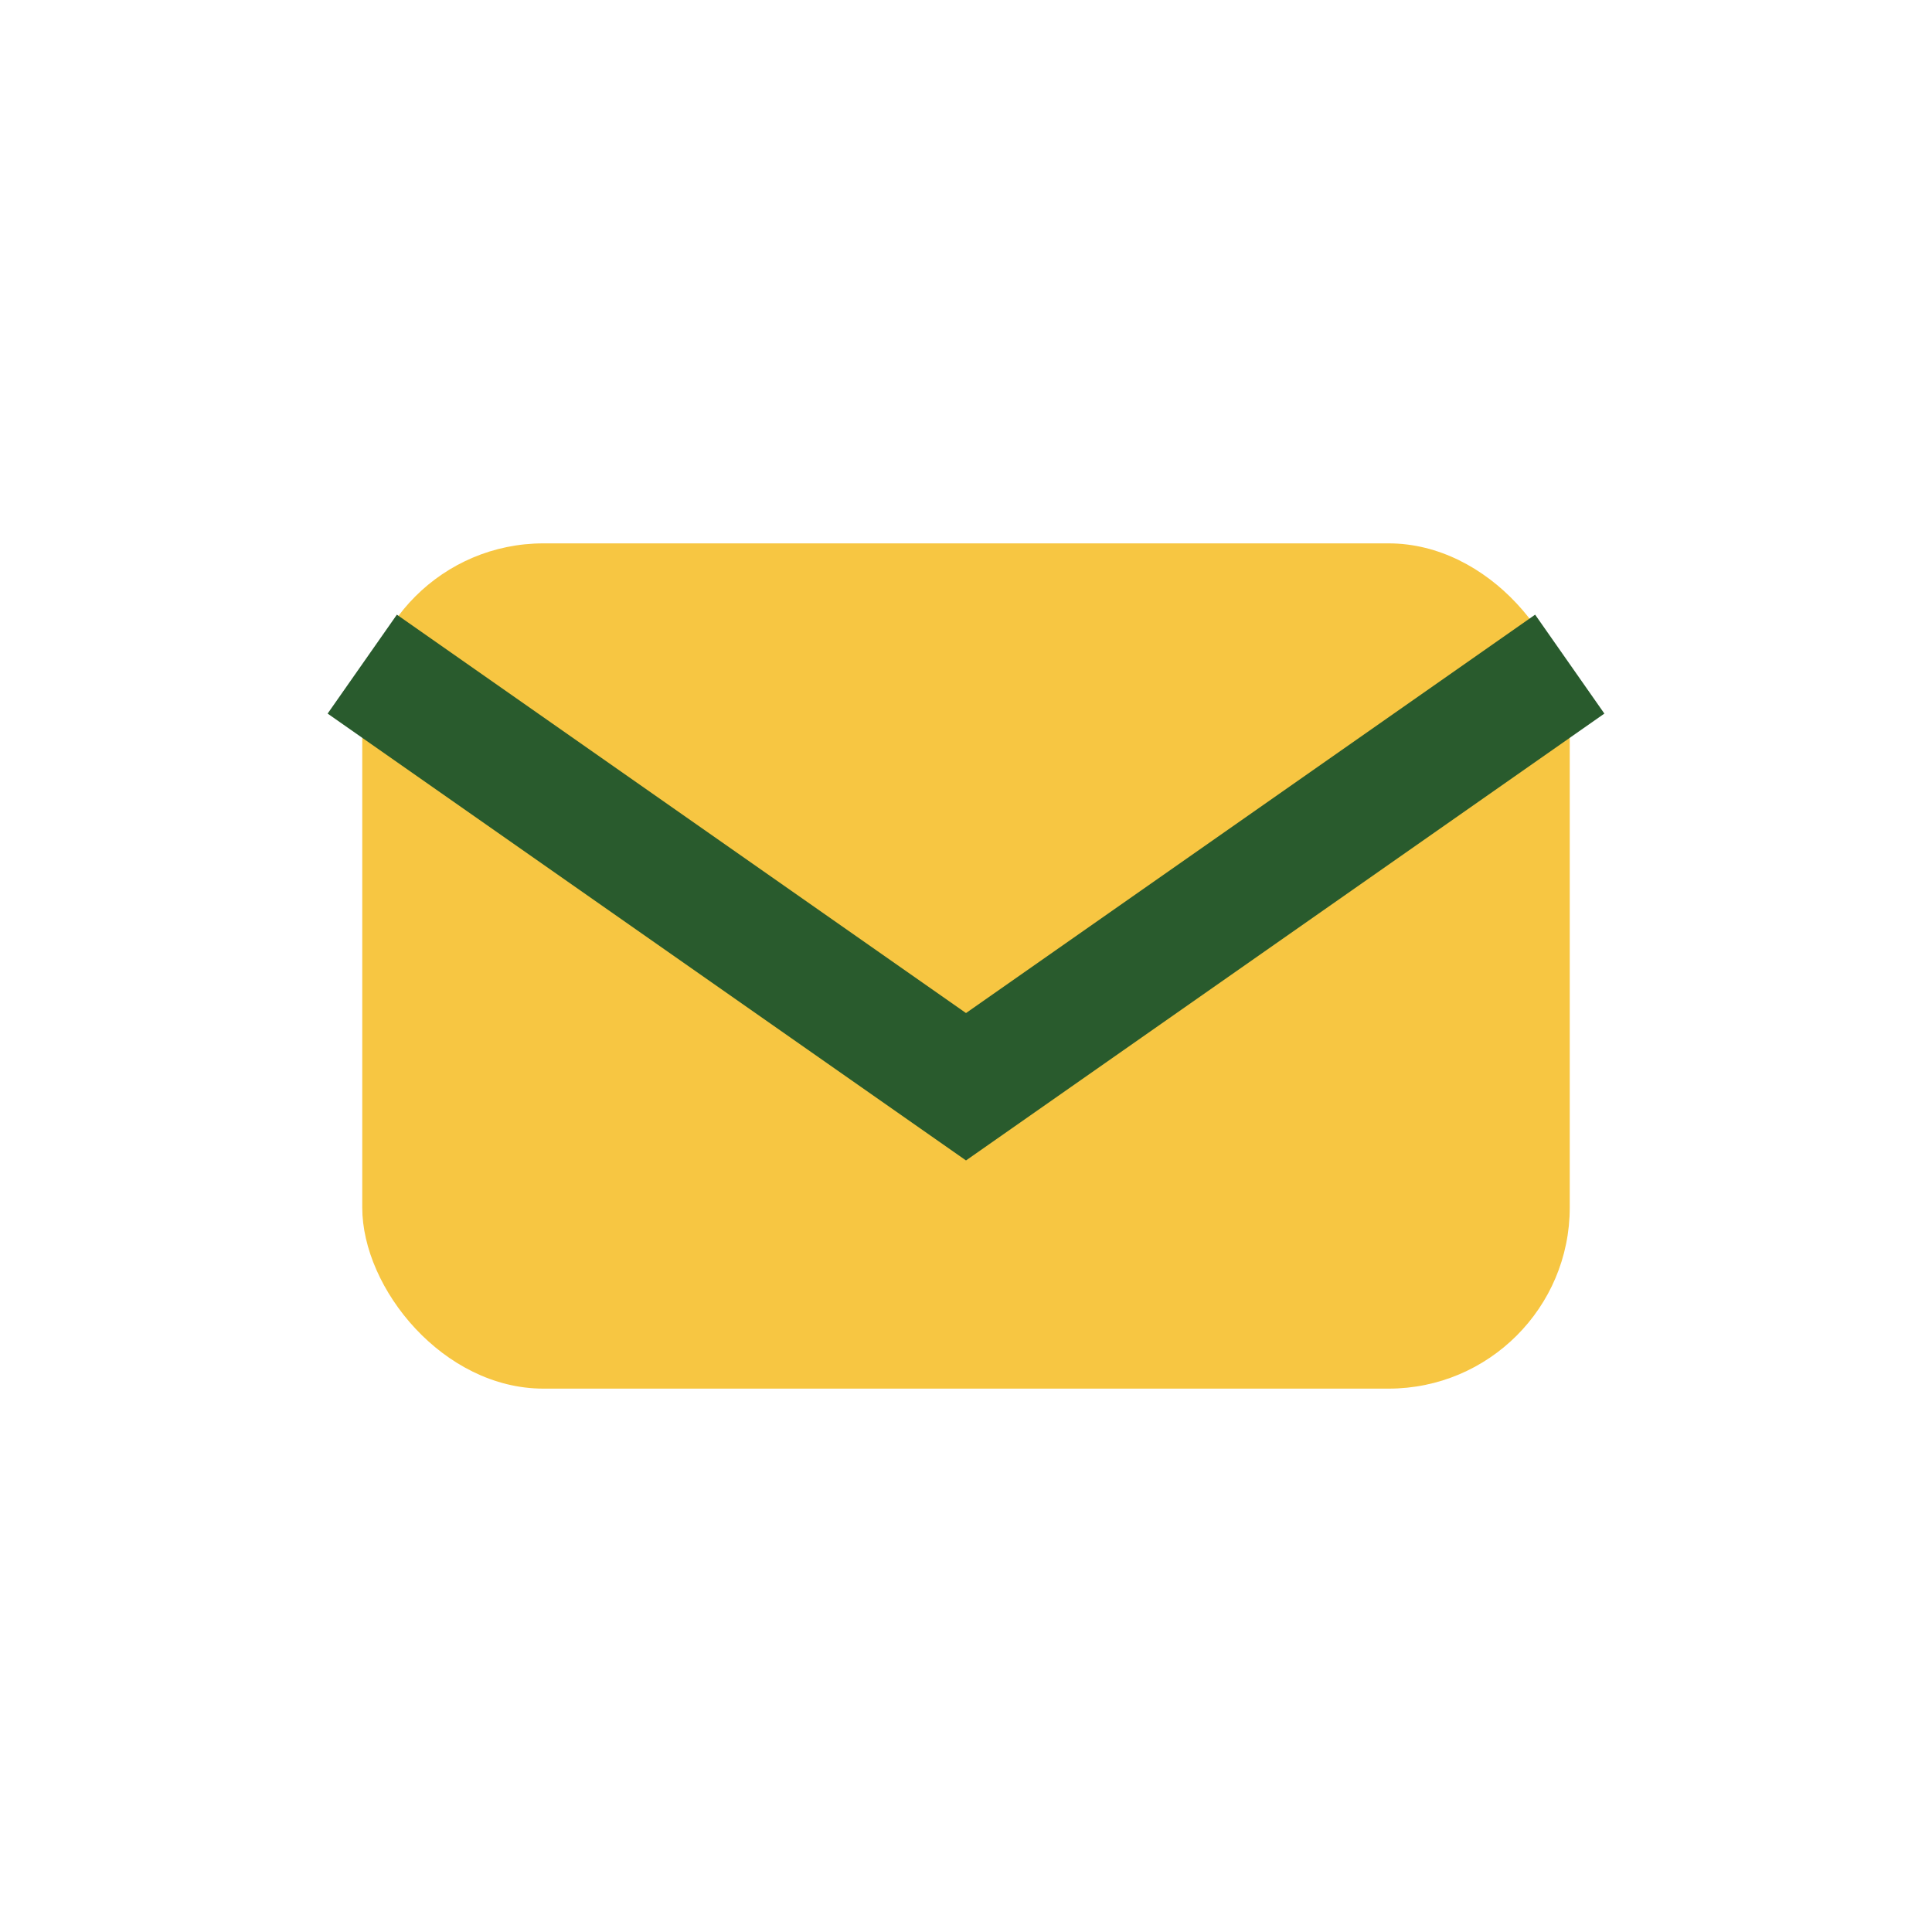 <?xml version="1.0" encoding="UTF-8"?>
<svg xmlns="http://www.w3.org/2000/svg" width="32" height="32" viewBox="0 0 32 32"><rect x="6" y="9" width="20" height="14" rx="3" fill="#F7C642"/><path d="M6 11l10 7 10-7" stroke="#295B2D" stroke-width="2" fill="none"/></svg>
